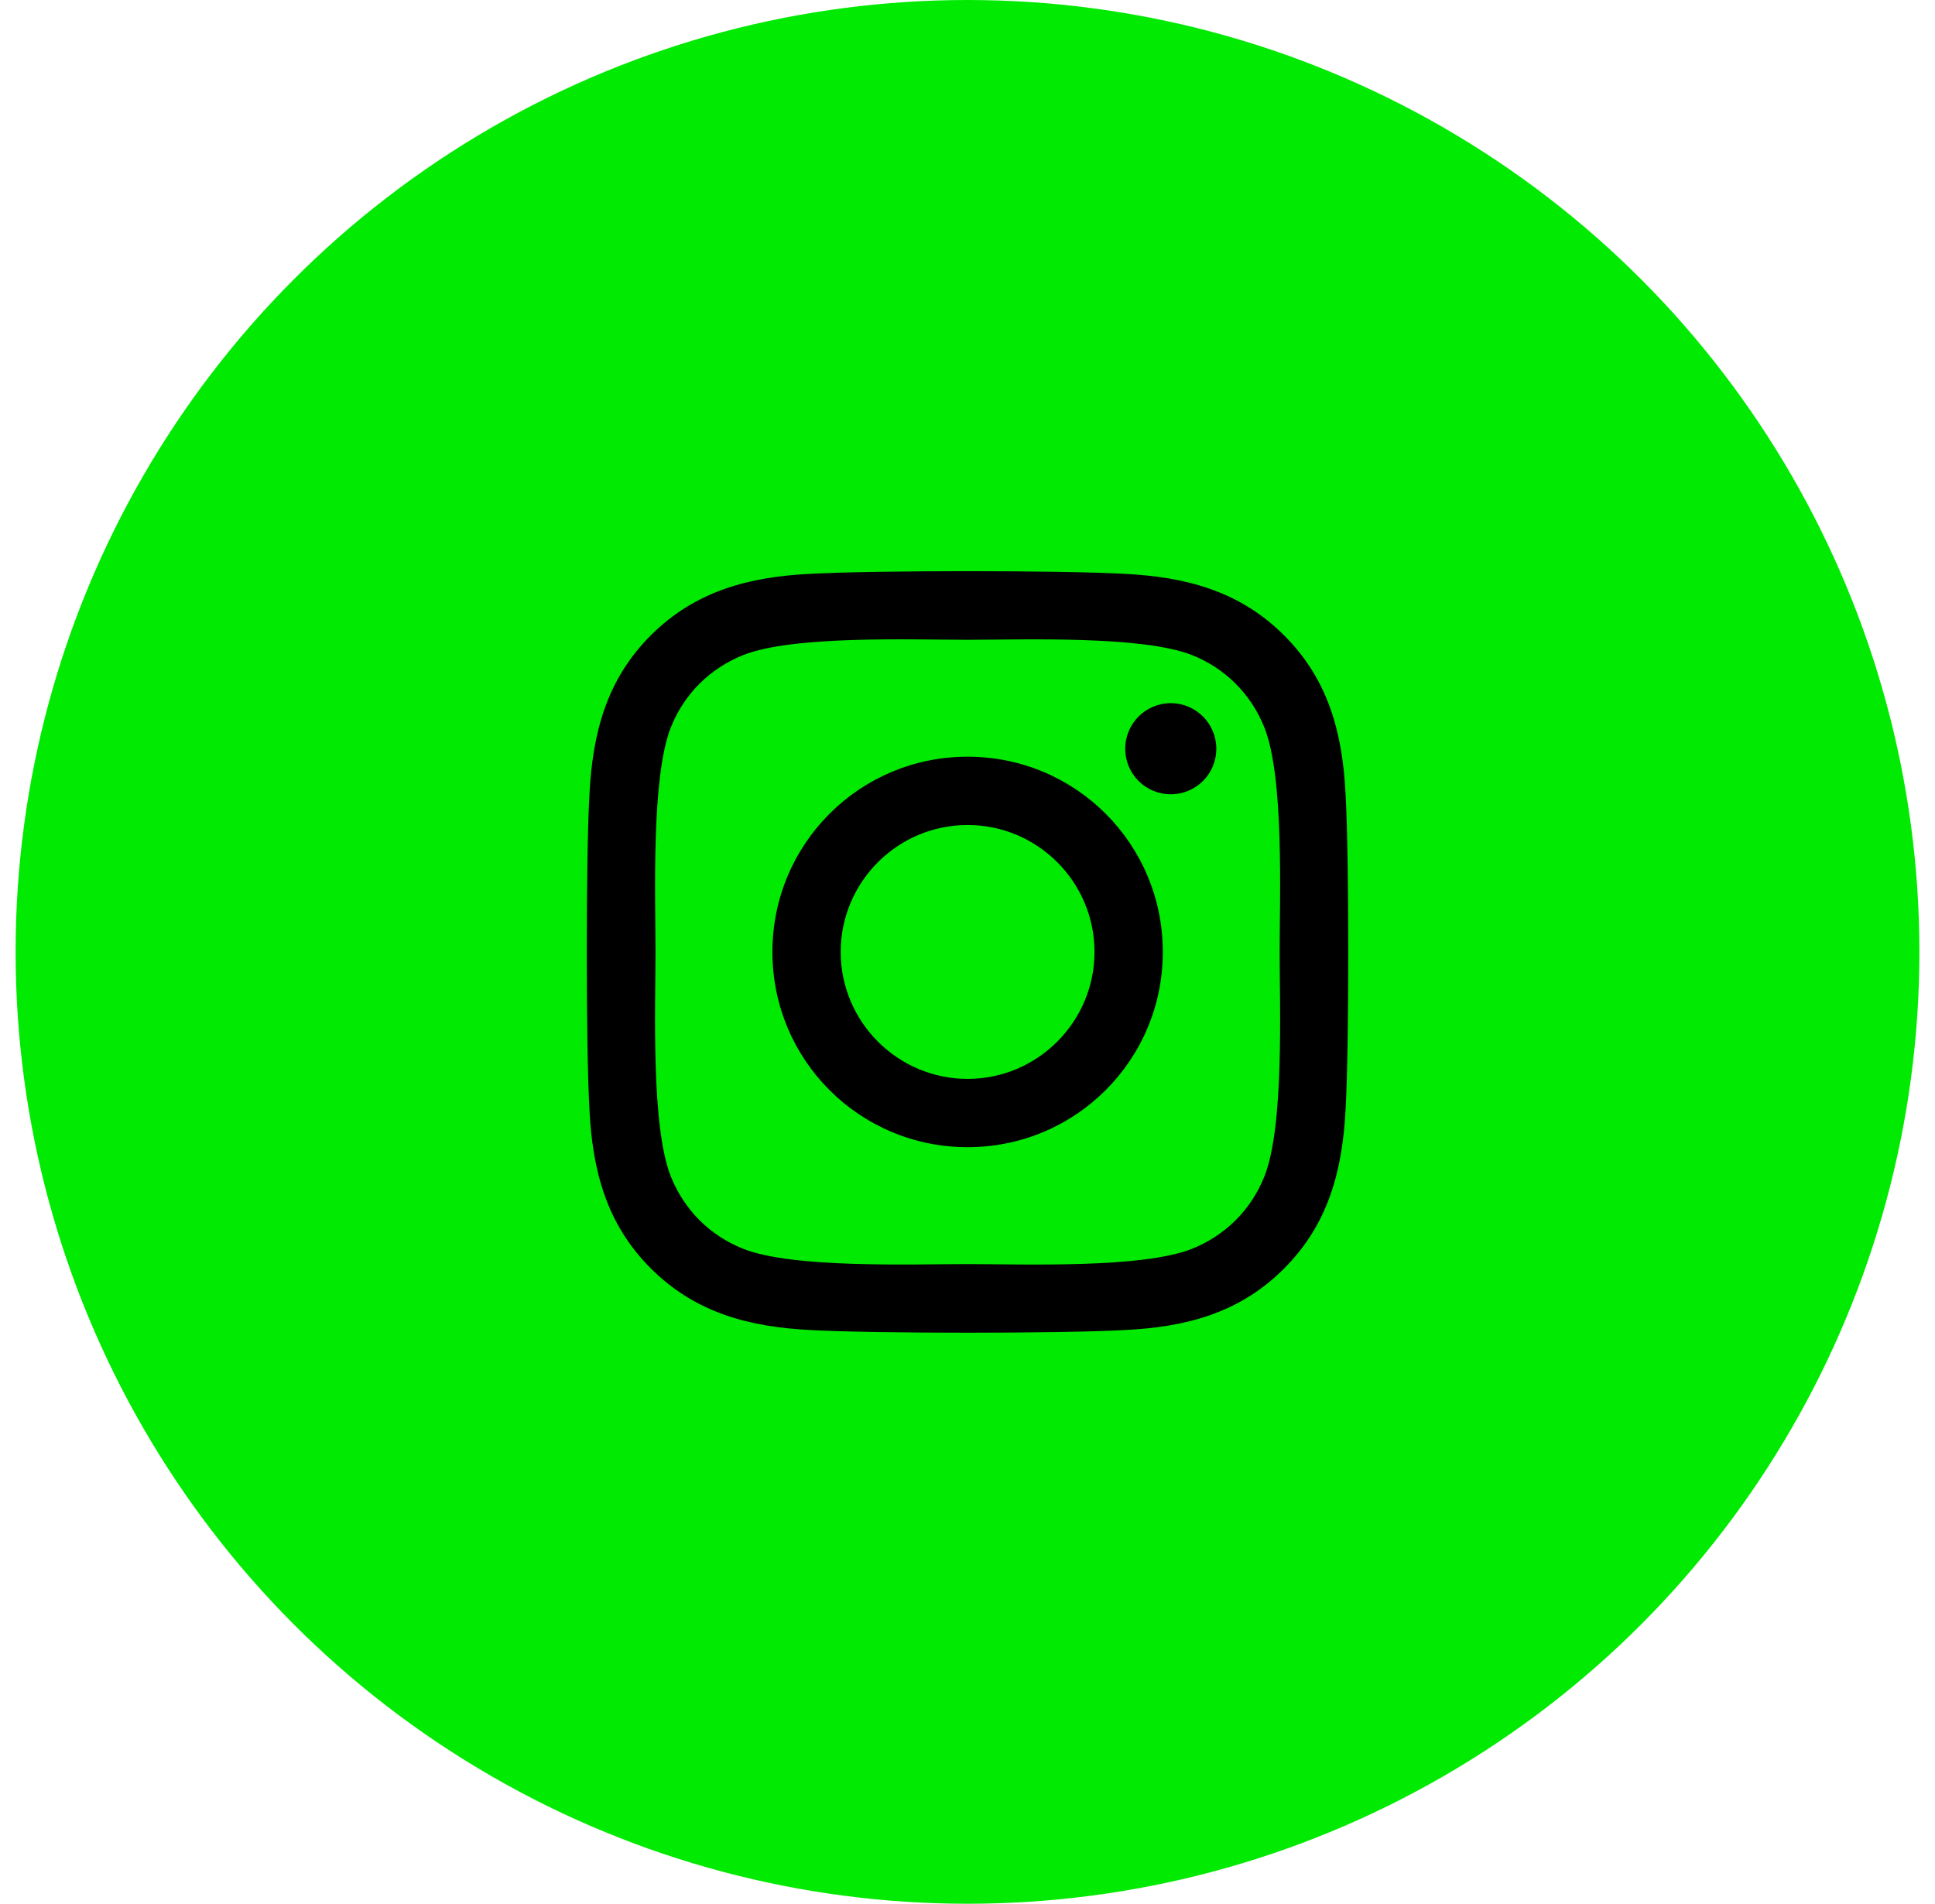 <svg width="62" height="61" viewBox="0 0 62 61" fill="none" xmlns="http://www.w3.org/2000/svg">
<circle cx="31" cy="30.5" r="30.5" fill="#01EA01"/>
<path d="M31.003 24.246C27.541 24.246 24.749 27.039 24.749 30.502C24.749 33.965 27.541 36.758 31.003 36.758C34.465 36.758 37.258 33.965 37.258 30.502C37.258 27.039 34.465 24.246 31.003 24.246ZM31.003 34.57C28.766 34.57 26.937 32.745 26.937 30.502C26.937 28.259 28.76 26.435 31.003 26.435C33.246 26.435 35.069 28.259 35.069 30.502C35.069 32.745 33.24 34.57 31.003 34.57ZM38.972 23.99C38.972 24.802 38.319 25.45 37.513 25.45C36.702 25.45 36.054 24.796 36.054 23.99C36.054 23.184 36.708 22.531 37.513 22.531C38.319 22.531 38.972 23.184 38.972 23.99ZM43.115 25.471C43.022 23.517 42.576 21.785 41.144 20.358C39.718 18.932 37.987 18.485 36.033 18.387C34.019 18.273 27.982 18.273 25.968 18.387C24.019 18.48 22.288 18.927 20.857 20.353C19.425 21.78 18.984 23.511 18.886 25.466C18.772 27.48 18.772 33.519 18.886 35.533C18.979 37.488 19.425 39.219 20.857 40.646C22.288 42.072 24.014 42.519 25.968 42.617C27.982 42.731 34.019 42.731 36.033 42.617C37.987 42.525 39.718 42.078 41.144 40.646C42.57 39.219 43.017 37.488 43.115 35.533C43.229 33.519 43.229 27.486 43.115 25.471ZM40.513 37.695C40.088 38.762 39.266 39.584 38.194 40.014C36.588 40.651 32.778 40.504 31.003 40.504C29.229 40.504 25.413 40.646 23.812 40.014C22.745 39.59 21.923 38.767 21.493 37.695C20.857 36.089 21.003 32.277 21.003 30.502C21.003 28.727 20.862 24.91 21.493 23.31C21.918 22.242 22.74 21.42 23.812 20.99C25.418 20.353 29.229 20.5 31.003 20.5C32.778 20.5 36.593 20.358 38.194 20.99C39.261 21.415 40.083 22.237 40.513 23.31C41.15 24.916 41.002 28.727 41.002 30.502C41.002 32.277 41.15 36.094 40.513 37.695Z" fill="black"/>
</svg>
